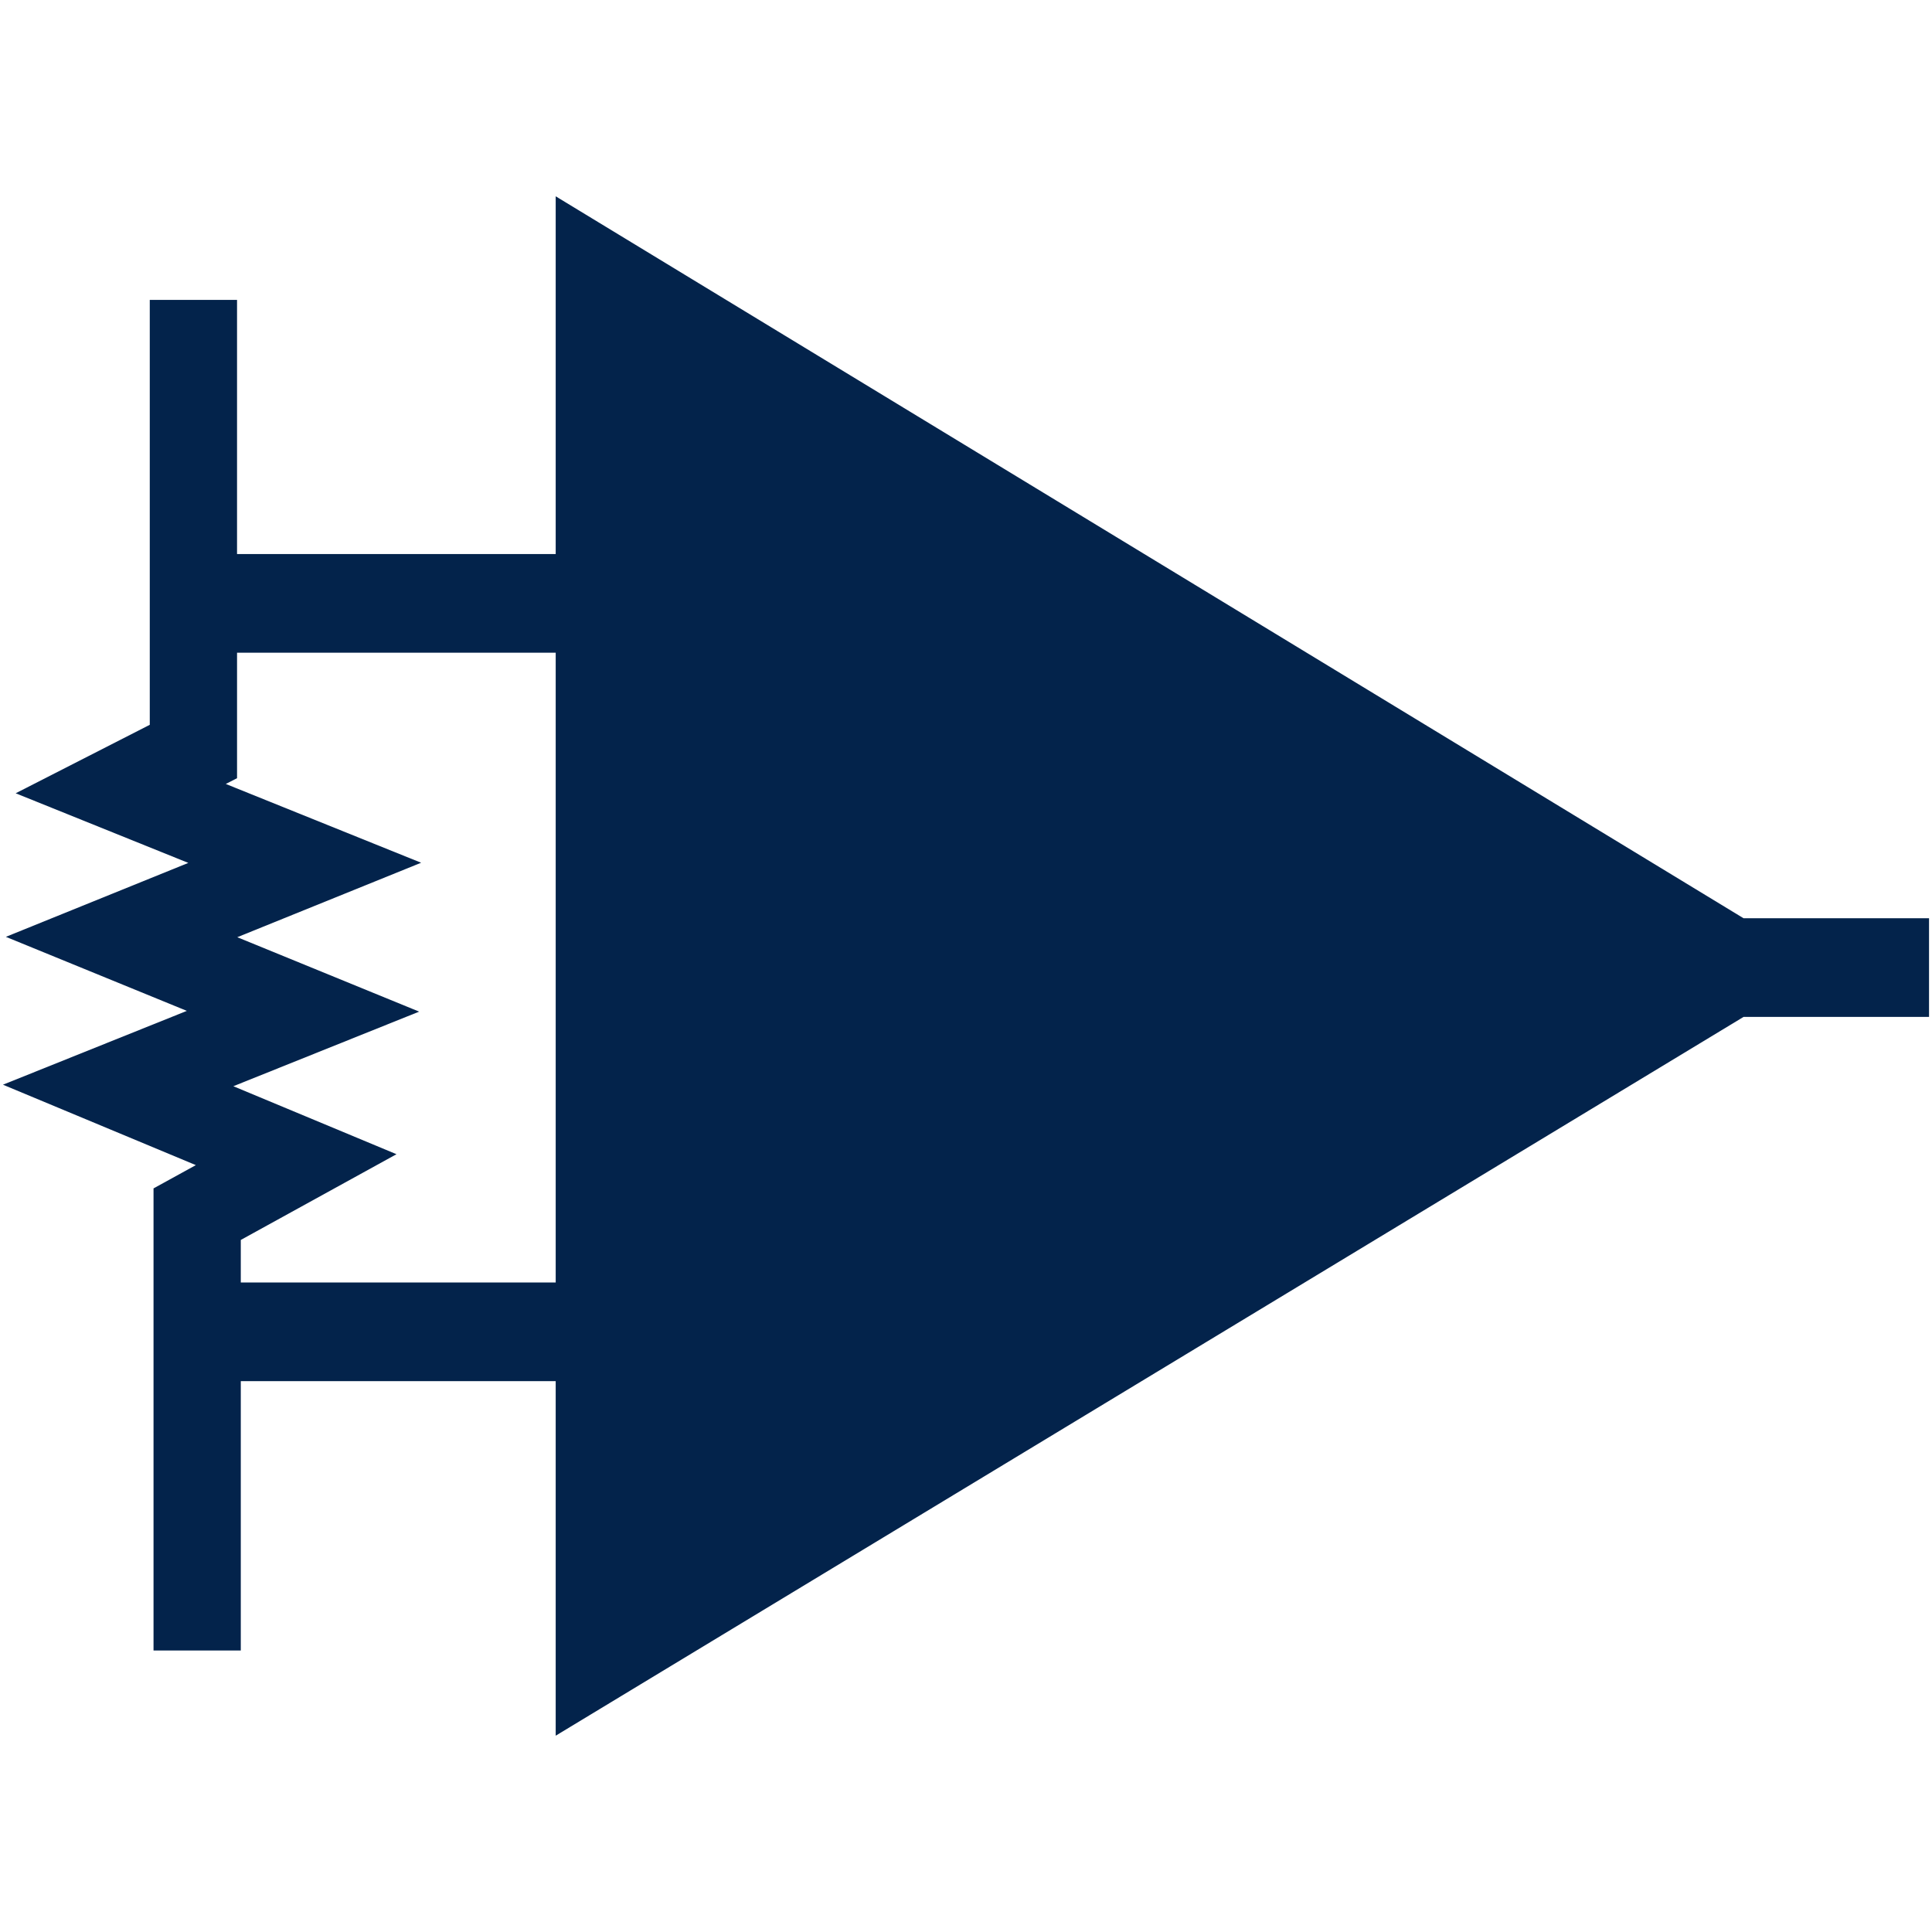 <?xml version="1.0" encoding="UTF-8"?>
<svg xmlns="http://www.w3.org/2000/svg" viewBox="0 0 500 500"><path fill="#03234b" d="M451.232 237.643L143.813 50.803V143.393H61.345V77.61H38.761v109.969l-34.704 17.72 44.68 18.02L1.52 242.454l46.835 19.16-47.59 19.105 49.918 20.813-10.951 6.024v119.587h22.583v-69.708h81.497v91.762l307.419-186.021h48.002v-25.532h-48.001zm-390.841 43.47l48.088-19.304-47.073-19.26 47.581-19.273-50.551-20.388 2.91-1.492v-32.479h82.468V331.9H62.316v-11.002l40.294-22.189-42.219-17.596z" style="fill: #03234b;"/></svg>
